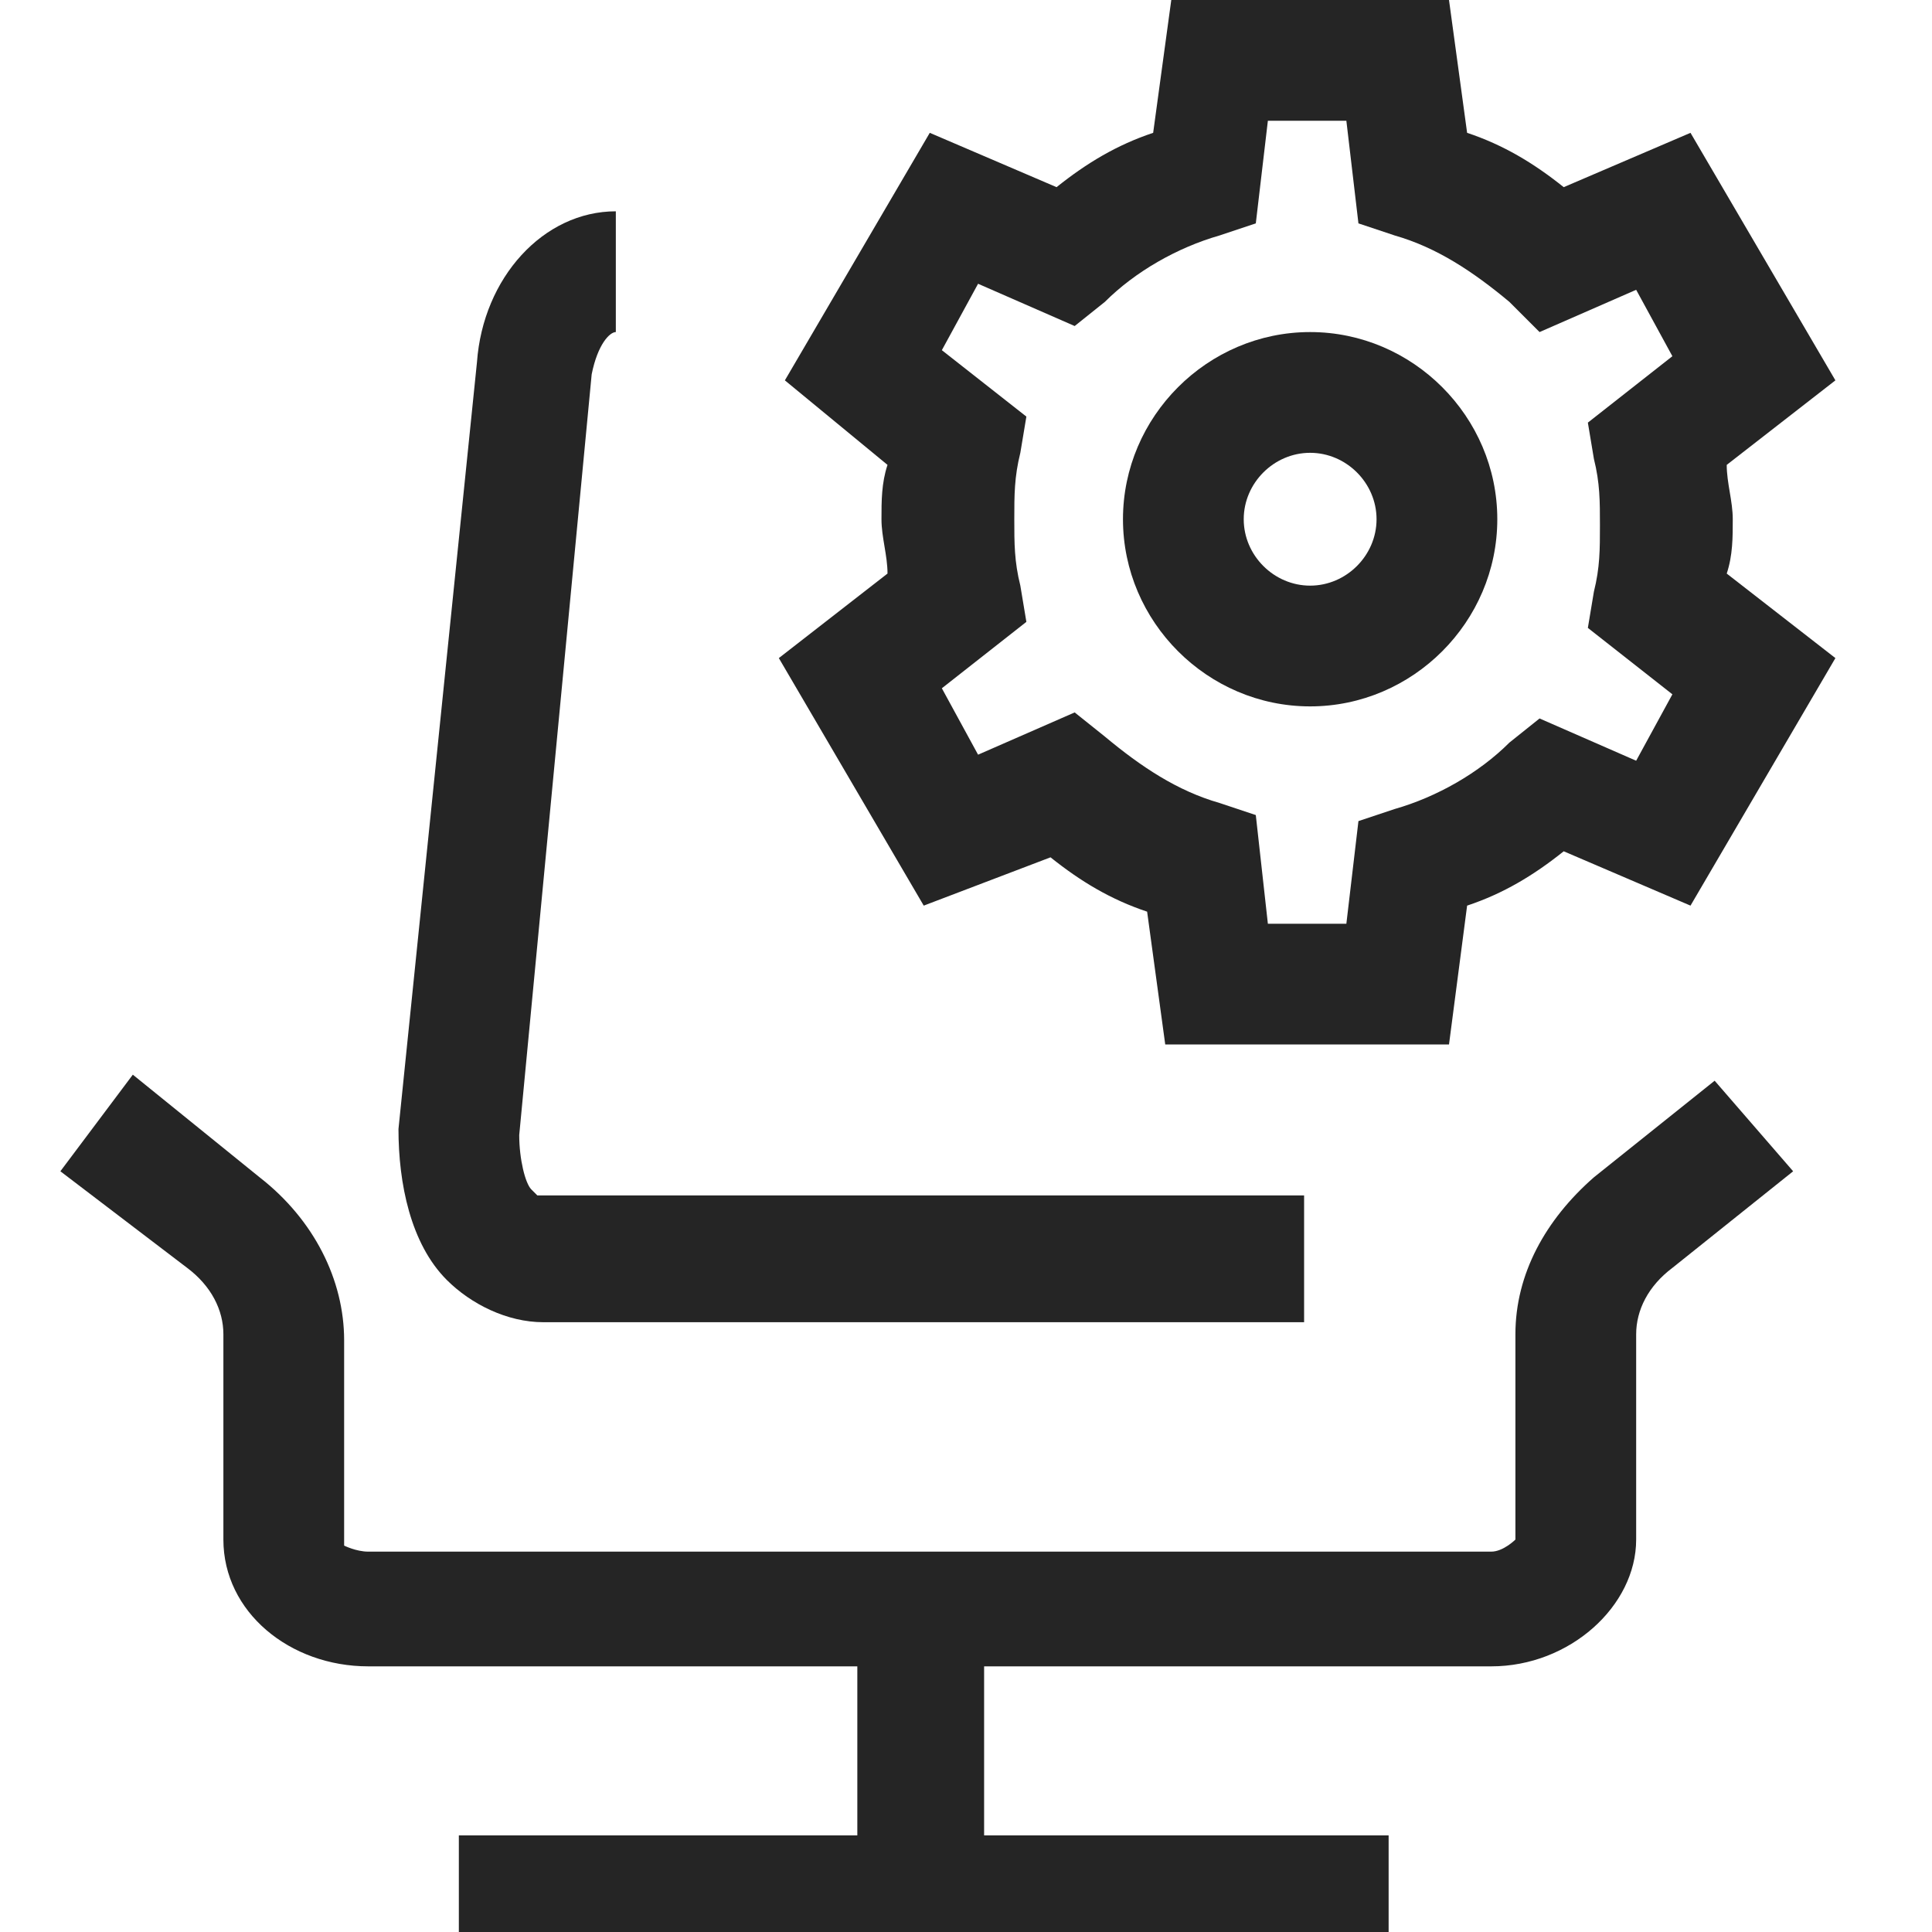 <?xml version="1.0" encoding="utf-8"?>
<!-- Generator: Adobe Illustrator 24.1.3, SVG Export Plug-In . SVG Version: 6.00 Build 0)  -->
<svg version="1.1" id="Warstwa_1" xmlns="http://www.w3.org/2000/svg" xmlns:xlink="http://www.w3.org/1999/xlink" x="0px" y="0px"
	 viewBox="0 0 32 32" style="enable-background:new 0 0 32 32;" xml:space="preserve">
<style type="text/css">
	.st0{fill:none;stroke:#020202;stroke-width:3;stroke-miterlimit:10;}
	.st1{fill:#020202;}
	.st2{fill:#252525;}
	.st3{fill:none;stroke:#020202;stroke-width:2;stroke-miterlimit:10;}
</style>
<g>
	<path class="st2" d="M21.7,11.7c-1.7,0-3.1-1.4-3.1-3.1s1.4-3.1,3.1-3.1s3.1,1.4,3.1,3.1S23.4,11.7,21.7,11.7z M21.7,7.5
		c-0.6,0-1.1,0.5-1.1,1.1c0,0.6,0.5,1.1,1.1,1.1s1.1-0.5,1.1-1.1C22.8,8,22.3,7.5,21.7,7.5z"/>
</g>
<g>
	<path class="st2" d="M21.7,21.9H9c-0.6,0-1.2-0.3-1.6-0.7c-0.6-0.6-0.8-1.6-0.8-2.5L7.9,6C8,4.6,9,3.5,10.2,3.5v2
		c-0.1,0-0.3,0.2-0.4,0.7L8.6,18.8c0,0.4,0.1,0.8,0.2,0.9c0.1,0.1,0.1,0.1,0.1,0.1h12.7V21.9z"/>
</g>
<path class="st2" d="M28.4,17.9l-2,1.6c-0.8,0.7-1.3,1.6-1.3,2.6l0,3.4c0,0-0.2,0.2-0.4,0.2H6.1c-0.2,0-0.4-0.1-0.4-0.1v-3.4
	c0-1-0.5-2-1.4-2.7l-2.1-1.7L1,19.4L3.1,21c0.4,0.3,0.6,0.7,0.6,1.1v3.4c0,1.2,1.1,2.1,2.4,2.1h8.1v2.8H7.6v2H23v-2h-6.7v-2.8h8.4
	c1.3,0,2.4-1,2.4-2.1v-3.4c0-0.4,0.2-0.8,0.6-1.1l2-1.6L28.4,17.9z"/>
<g>
	<path class="st2" d="M24,17.3h-4.7L19,15.1c-0.6-0.2-1.1-0.5-1.6-0.9L15.3,15l-2.4-4.1l1.8-1.4c0-0.3-0.1-0.6-0.1-0.9
		c0-0.3,0-0.6,0.1-0.9L13,6.3l2.4-4.1l2.1,0.9c0.5-0.4,1-0.7,1.6-0.9l0.3-2.2H24l0.3,2.2c0.6,0.2,1.1,0.5,1.6,0.9L28,2.2l2.4,4.1
		l-1.8,1.4c0,0.3,0.1,0.6,0.1,0.9c0,0.3,0,0.6-0.1,0.9l1.8,1.4L28,15l-2.1-0.9c-0.5,0.4-1,0.7-1.6,0.9L24,17.3z M21,15.3h1.3
		l0.2-1.7l0.6-0.2c0.7-0.2,1.4-0.6,1.9-1.1l0.5-0.4l1.6,0.7l0.6-1.1l-1.4-1.1l0.1-0.6c0.1-0.4,0.1-0.7,0.1-1.1c0-0.4,0-0.7-0.1-1.1
		l-0.1-0.6l1.4-1.1l-0.6-1.1l-1.6,0.7L25,5c-0.6-0.5-1.2-0.9-1.9-1.1l-0.6-0.2l-0.2-1.7H21l-0.2,1.7l-0.6,0.2
		c-0.7,0.2-1.4,0.6-1.9,1.1l-0.5,0.4l-1.6-0.7l-0.6,1.1l1.4,1.1l-0.1,0.6c-0.1,0.4-0.1,0.7-0.1,1.1c0,0.4,0,0.7,0.1,1.1l0.1,0.6
		l-1.4,1.1l0.6,1.1l1.6-0.7l0.5,0.4c0.6,0.5,1.2,0.9,1.9,1.1l0.6,0.2L21,15.3z"/>
</g>
</svg>

